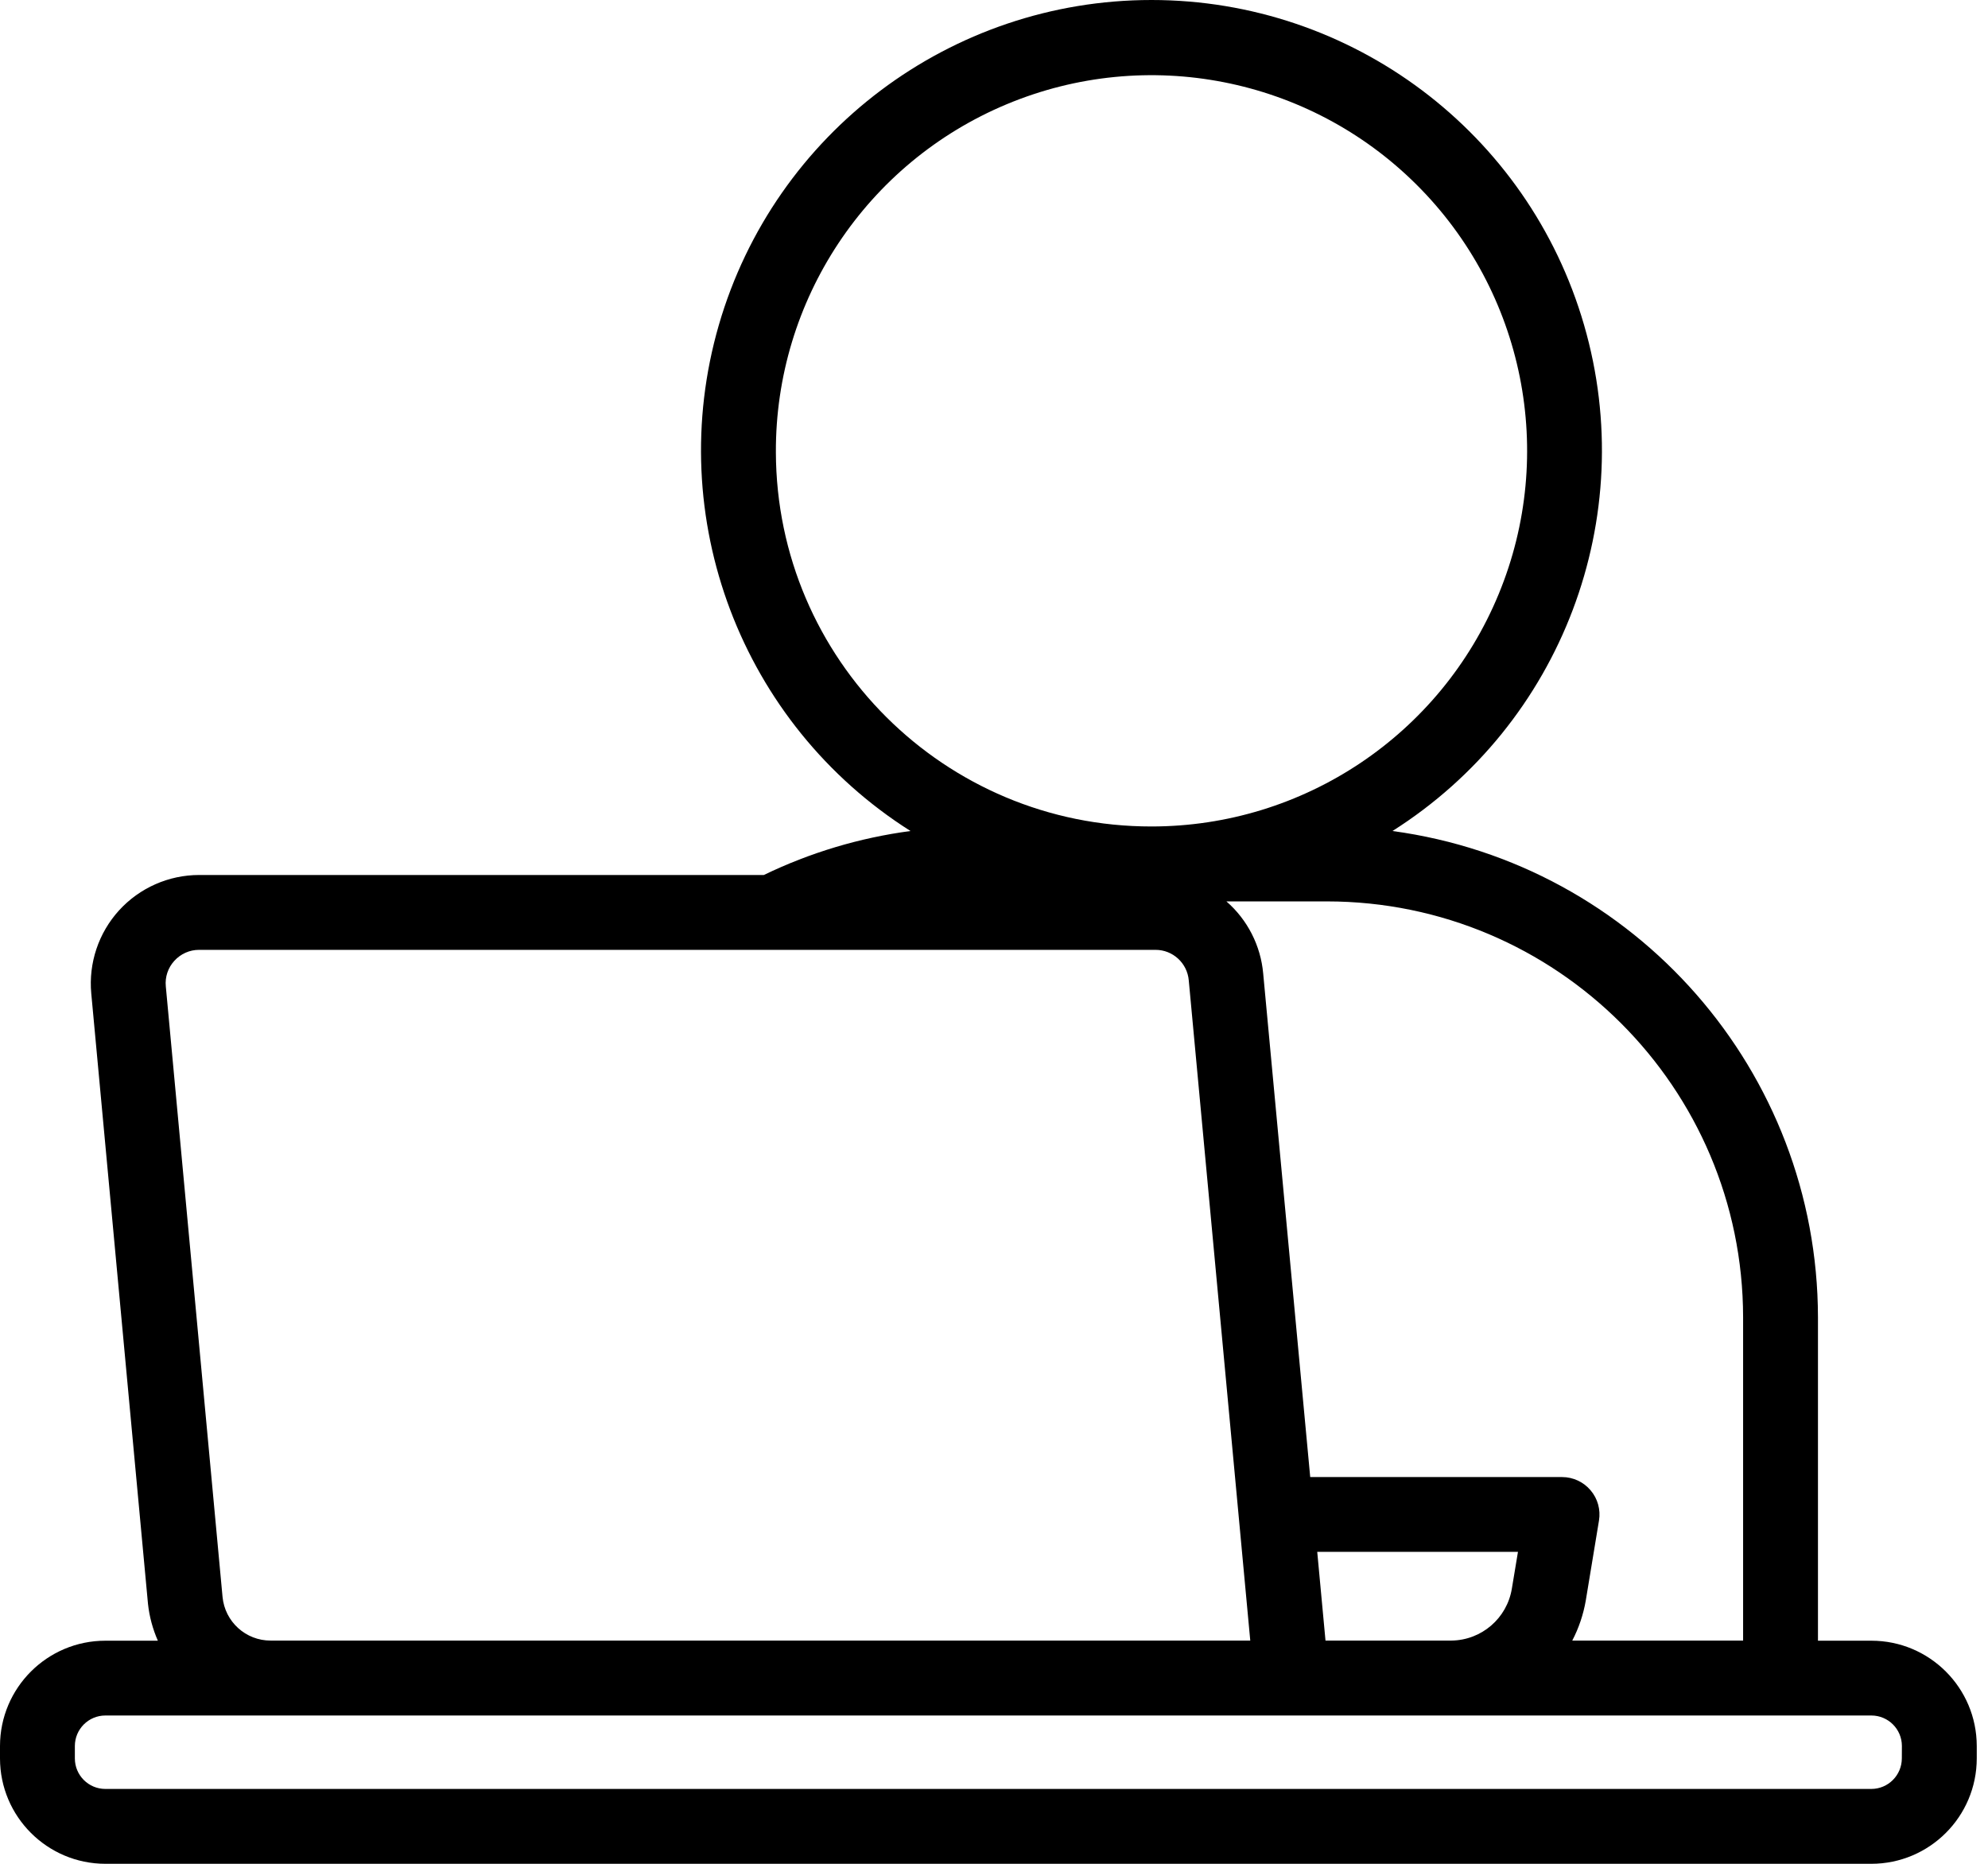 <?xml version="1.0" encoding="UTF-8"?>
<svg width="32px" height="30px" viewBox="0 0 32 30" version="1.1" xmlns="http://www.w3.org/2000/svg" xmlns:xlink="http://www.w3.org/1999/xlink">
    <title>FREELANCER</title>
    <g id="Desktop" stroke="none" stroke-width="1" fill="none" fill-rule="evenodd">
        <g id="Desktop-HD" transform="translate(-1100, -394)" fill="#000000" fill-rule="nonzero">
            <g id="FREELANCER" transform="translate(1100, 394)">
                <path d="M30.123,26.409 L29.263,26.409 L29.263,21.202 C29.256,17.249 26.332,13.907 22.414,13.376 C25.14,11.65 26.397,8.33 25.498,5.231 C24.6,2.132 21.761,0 18.535,0 C15.308,0 12.47,2.132 11.571,5.231 C10.673,8.33 11.93,11.65 14.656,13.376 C13.836,13.485 13.039,13.724 12.295,14.084 L3.206,14.084 C2.715,14.084 2.247,14.291 1.916,14.654 C1.586,15.017 1.424,15.502 1.469,15.991 L2.382,25.815 C2.404,26.02 2.458,26.22 2.541,26.409 L1.696,26.409 C0.76,26.409 0.001,27.168 2.44553272e-15,28.104 L2.44553272e-15,28.304 C0.001,29.24 0.76,29.999 1.696,30 L30.123,30 C31.059,29.999 31.818,29.24 31.819,28.304 L31.819,28.104 C31.818,27.168 31.059,26.409 30.123,26.409 Z M24.336,25.569 C24.258,26.049 23.847,26.402 23.361,26.407 L21.336,26.407 L21.203,24.979 L24.434,24.979 L24.336,25.569 Z M28.058,21.202 L28.058,26.407 L25.308,26.407 C25.413,26.206 25.486,25.989 25.525,25.766 L25.738,24.476 C25.767,24.301 25.718,24.123 25.603,23.988 C25.489,23.853 25.321,23.775 25.144,23.775 L21.09,23.775 L20.333,15.669 C20.293,15.221 20.081,14.805 19.741,14.509 L21.359,14.509 C25.056,14.511 28.053,17.506 28.058,21.202 Z M12.489,7.282 C12.479,4.834 13.945,2.622 16.204,1.678 C18.462,0.734 21.067,1.245 22.801,2.972 C24.536,4.699 25.058,7.302 24.123,9.564 C23.189,11.827 20.983,13.303 18.535,13.303 C15.204,13.306 12.5,10.612 12.489,7.282 Z M2.806,15.466 C2.908,15.353 3.053,15.288 3.206,15.289 L18.599,15.289 C18.878,15.288 19.111,15.502 19.135,15.78 L20.125,26.407 L4.359,26.407 C3.956,26.409 3.619,26.103 3.582,25.702 L2.669,15.877 C2.654,15.727 2.704,15.577 2.806,15.466 Z M30.613,28.304 C30.612,28.575 30.393,28.795 30.121,28.795 L1.696,28.795 C1.425,28.795 1.205,28.575 1.205,28.304 L1.205,28.104 C1.205,27.833 1.425,27.613 1.696,27.613 L30.123,27.613 C30.394,27.613 30.614,27.833 30.614,28.104 L30.613,28.304 Z" id="Shape"></path>
            </g>
        </g>
    </g>
</svg>